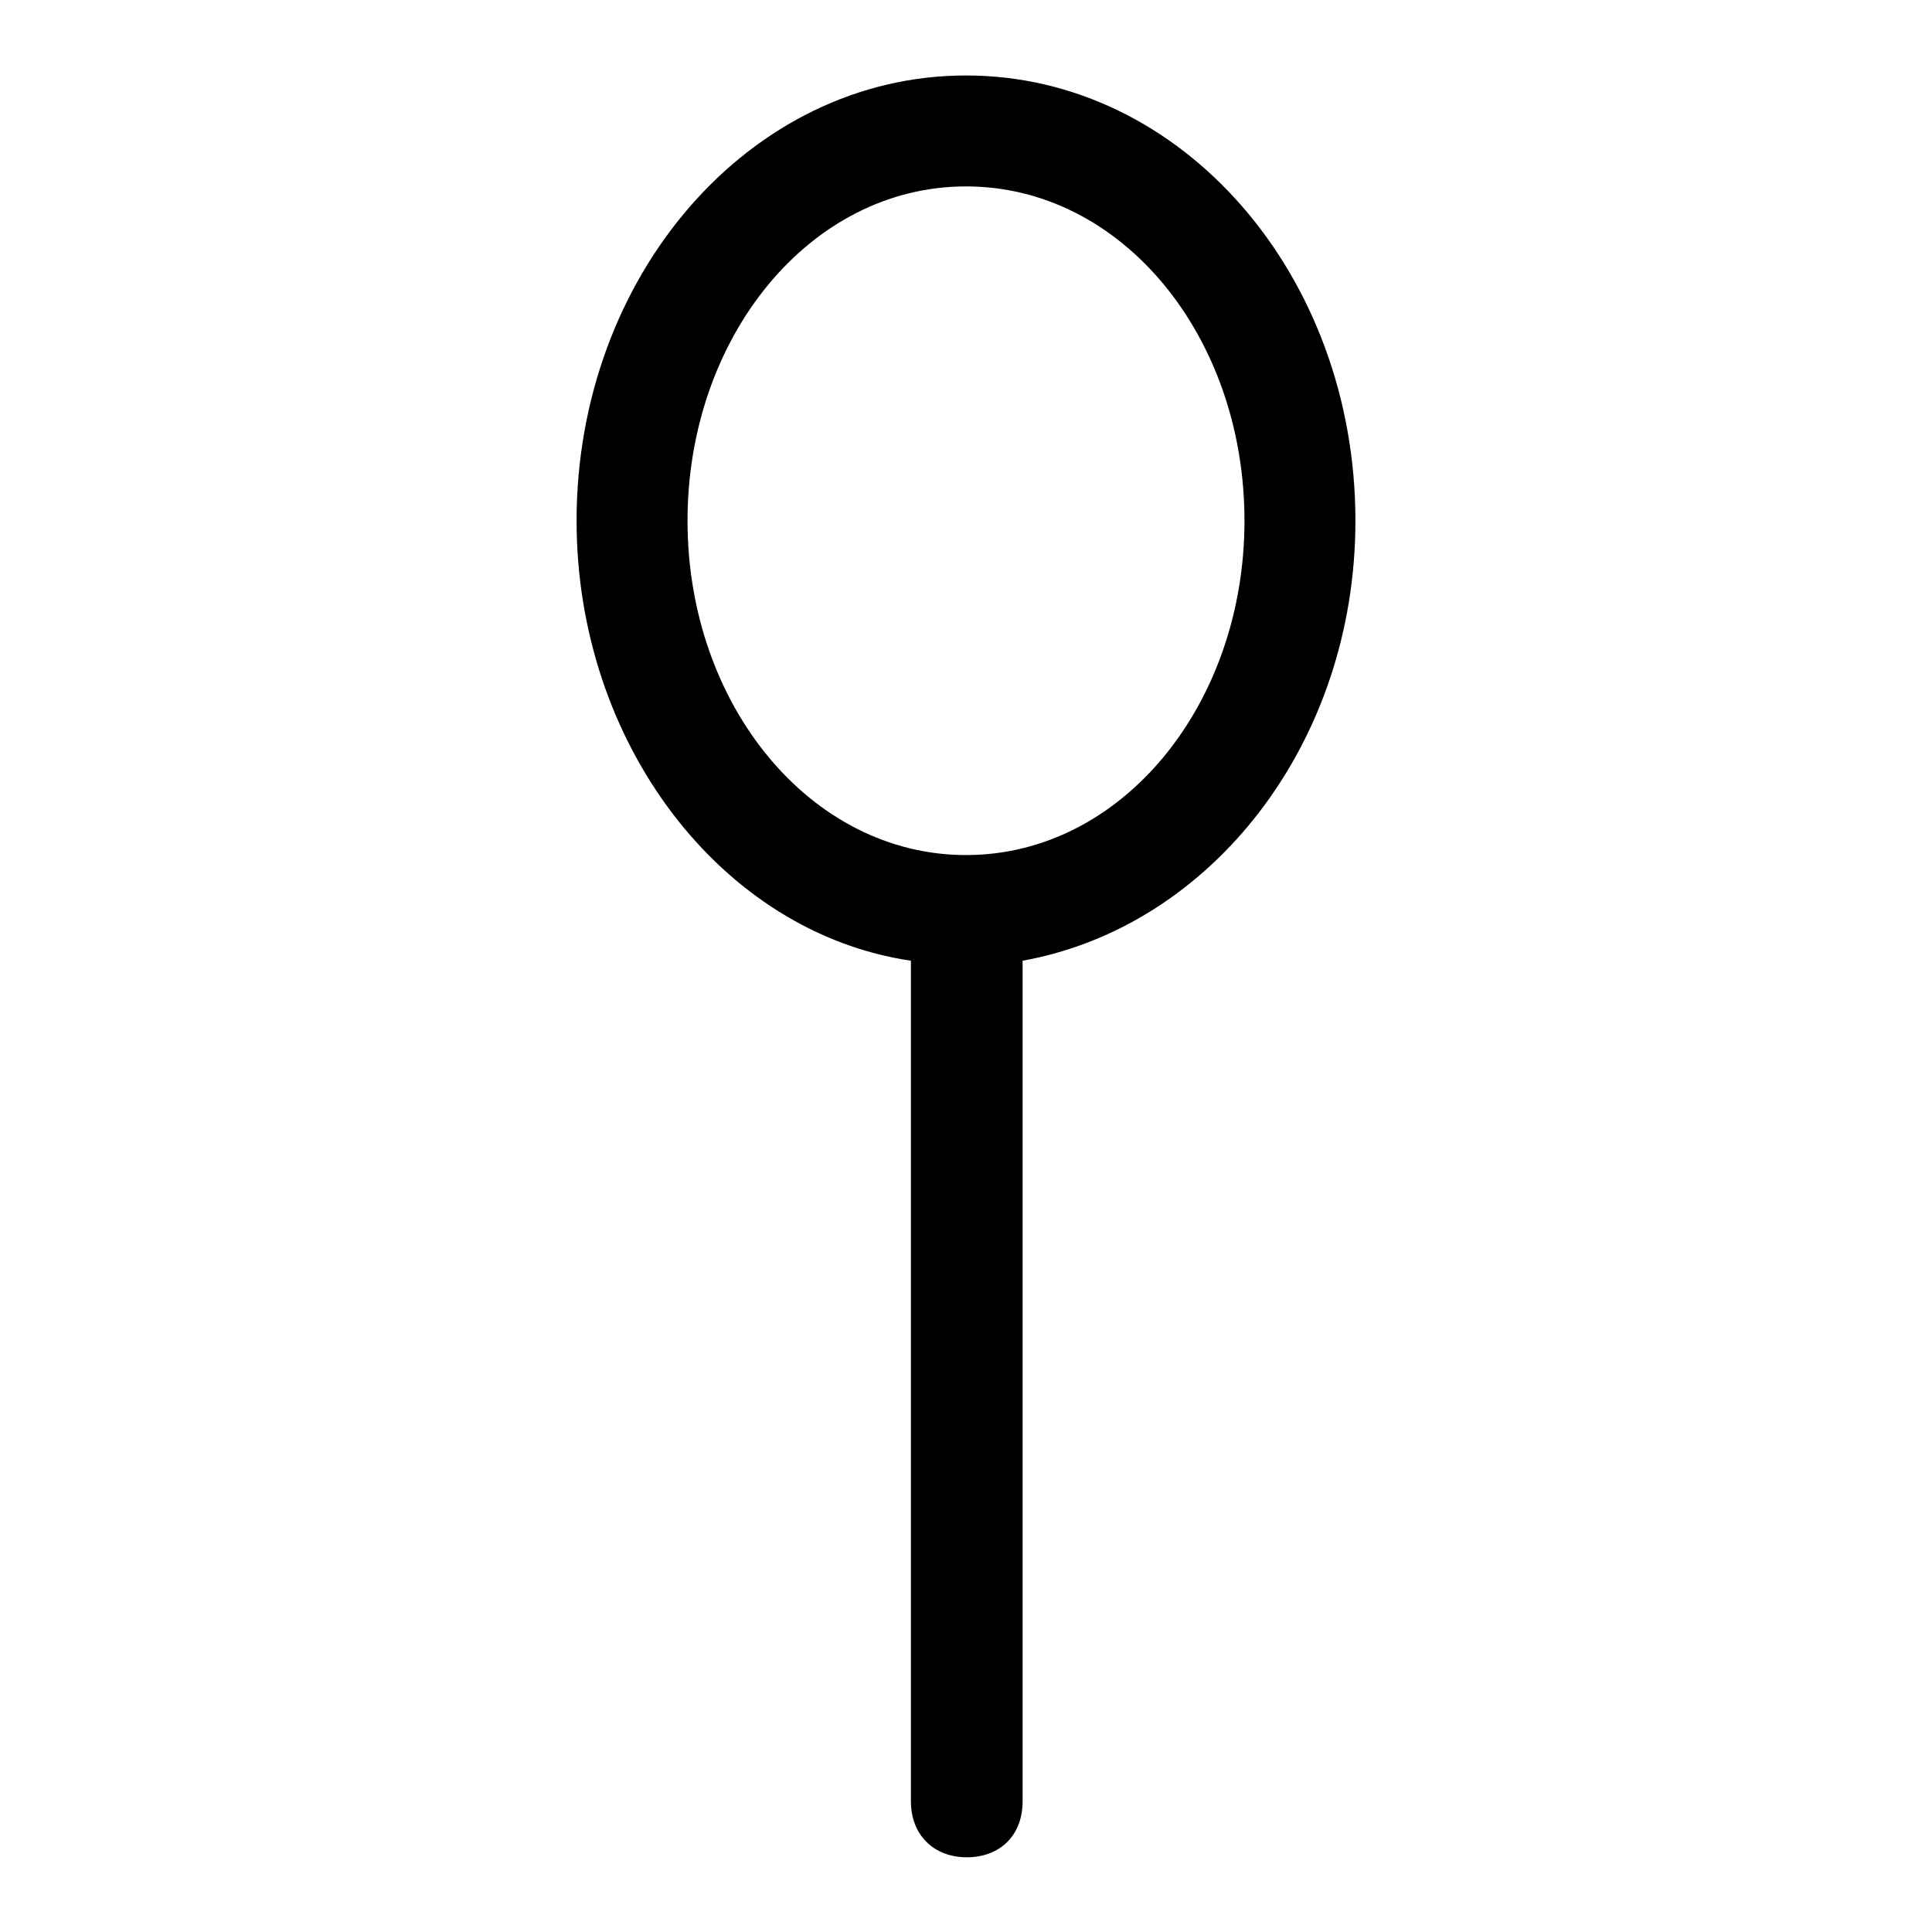 <?xml version="1.0" encoding="utf-8"?>
<!-- Svg Vector Icons : http://www.onlinewebfonts.com/icon -->
<!DOCTYPE svg PUBLIC "-//W3C//DTD SVG 1.1//EN" "http://www.w3.org/Graphics/SVG/1.1/DTD/svg11.dtd">
<svg version="1.1" xmlns="http://www.w3.org/2000/svg" xmlns:xlink="http://www.w3.org/1999/xlink" x="0px" y="0px" viewBox="0 0 256 256" enable-background="new 0 0 256 256" xml:space="preserve">
<g> <path fill="#000000" d="M179.6,69c0-32.5-22.9-59-51.6-59S76.4,36.6,76.4,69c0,29.5,19.2,54.6,44.3,58.3v111.4c0,4.4,3,7.4,7.4,7.4 c4.4,0,7.4-2.9,7.4-7.4V128v-0.7C160.5,122.8,179.6,98.5,179.6,69z M128,113.3c-20.6,0-36.9-19.9-36.9-44.3 c0-24.3,16.2-44.3,36.9-44.3c20.7,0,36.9,19.9,36.9,44.3C164.9,93.3,148.7,113.3,128,113.3z"/></g>
</svg>